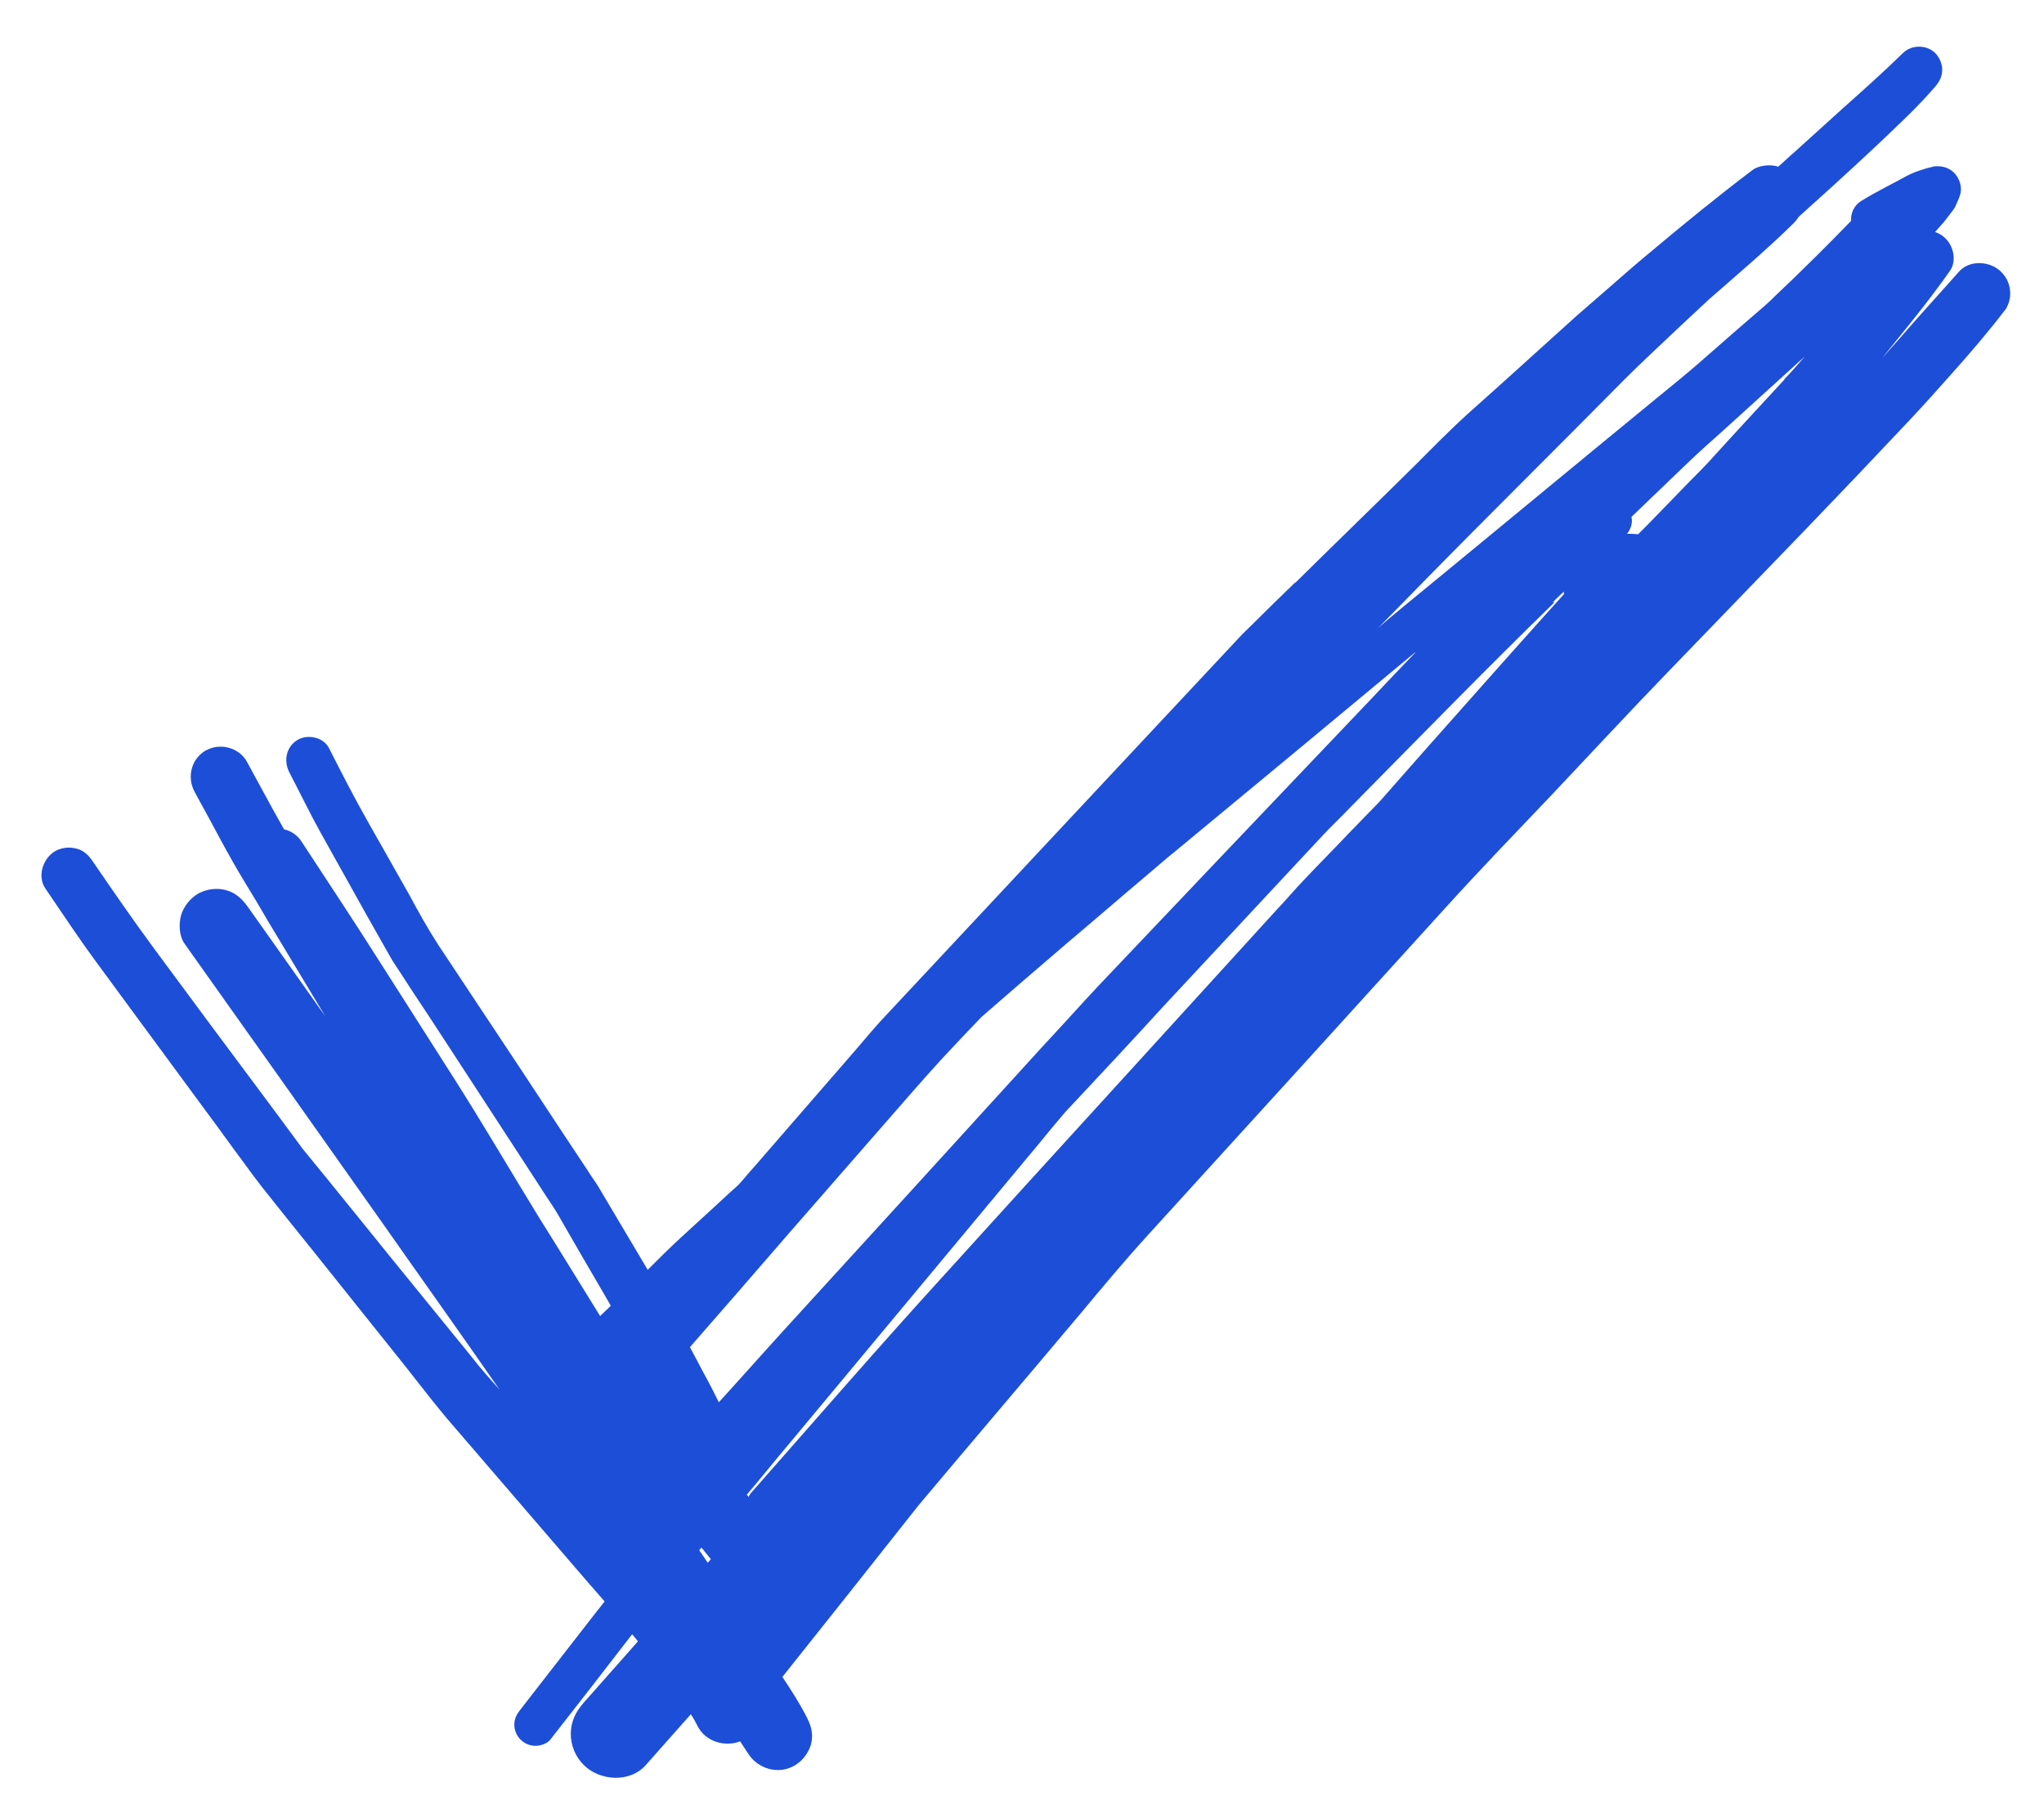 <?xml version="1.0" encoding="UTF-8"?>
<svg id="Layer_1" data-name="Layer 1" xmlns="http://www.w3.org/2000/svg" viewBox="0 0 45.98 40.71">
  <defs>
    <style>
      .cls-1 {
        fill: #1d4ed8;
        stroke-width: 0px;
      }
    </style>
  </defs>
  <path class="cls-1" d="M29.14,13.1c-.33.32-.66.64-.99.97-.09.09-.19.18-.27.27-1.25,1.34-2.5,2.67-3.75,4.01-1.38,1.48-2.76,2.95-4.14,4.43-.26.27-.5.56-.74.84-.76.88-1.53,1.76-2.29,2.64-.12.13-.23.27-.35.4-.16.14-.32.29-.47.43-.28.26-.56.51-.84.77-.25.23-.49.47-.73.71-.23-.39-.47-.79-.7-1.18-.14-.23-.27-.46-.41-.69-.08-.13-.17-.25-.25-.38-.68-1.02-1.35-2.05-2.03-3.07-.44-.66-.88-1.33-1.32-1.99-.24-.37-.45-.75-.66-1.14-.3-.53-.6-1.06-.9-1.59-.32-.56-.61-1.13-.9-1.7-.09-.17-.27-.25-.45-.25-.09,0-.18.02-.26.07-.25.15-.31.46-.19.71.24.46.46.92.71,1.37.16.29.32.57.48.86.36.65.72,1.29,1.09,1.94.06.11.14.22.21.33.21.33.43.66.65.99.3.46.6.92.9,1.38.38.58.76,1.17,1.14,1.75.21.32.42.65.63.97.07.11.15.22.22.34.36.63.73,1.26,1.09,1.88.04.07.08.14.12.21-.08.08-.16.15-.24.23-.46-.74-.91-1.48-1.37-2.21-.65-1.06-1.28-2.14-1.95-3.19-.55-.86-1.1-1.73-1.65-2.59-.57-.9-1.16-1.79-1.75-2.69-.09-.14-.24-.24-.39-.27-.29-.51-.56-1.02-.84-1.53-.12-.21-.35-.33-.59-.33-.12,0-.23.03-.34.09-.32.19-.42.6-.24.93.39.7.75,1.42,1.17,2.1.16.26.32.53.47.79.43.72.87,1.44,1.3,2.16-.58-.82-1.16-1.64-1.74-2.46-.13-.18-.27-.32-.49-.38-.07-.02-.14-.03-.22-.03-.15,0-.29.04-.42.11-.18.11-.32.29-.38.49-.05.2-.04.46.08.63,1.48,2.08,2.95,4.16,4.42,6.24.89,1.27,1.79,2.53,2.67,3.8-.1-.11-.2-.23-.3-.34-.22-.25-.42-.52-.63-.77-.48-.59-.96-1.18-1.44-1.77-.69-.85-1.37-1.7-2.06-2.54-.69-.94-1.39-1.87-2.08-2.8-.43-.58-.86-1.16-1.28-1.73-.47-.64-.92-1.29-1.37-1.95-.09-.13-.2-.24-.37-.28-.05-.01-.11-.02-.16-.02-.11,0-.22.03-.31.08-.27.16-.41.56-.22.84.37.54.73,1.09,1.12,1.62.19.26.39.53.58.79.65.88,1.3,1.77,1.95,2.65.27.36.53.73.8,1.09.13.18.27.37.41.55.39.49.77.97,1.16,1.45.69.86,1.38,1.73,2.07,2.59.31.39.62.8.94,1.18,1.05,1.22,2.09,2.43,3.14,3.65.14.16.27.31.41.47-.06.08-.12.16-.18.23-.57.73-1.14,1.47-1.71,2.2-.08.1-.14.2-.14.34,0,.13.05.25.14.34s.21.14.34.14c.11,0,.26-.05.33-.14.62-.79,1.23-1.58,1.84-2.37.04.05.09.1.13.16-.41.46-.81.92-1.22,1.38-.18.2-.29.43-.29.7s.11.52.29.7c.36.36,1.04.41,1.4,0,.34-.38.67-.76,1.01-1.14.06.09.11.18.16.28.18.34.61.46.95.33.06.09.11.17.17.26.22.36.69.5,1.06.28.17-.1.3-.27.36-.46.06-.21.02-.4-.08-.6-.16-.32-.36-.63-.56-.93,1.03-1.29,2.05-2.58,3.07-3.87,1.21-1.44,2.43-2.87,3.64-4.31.5-.6,1-1.2,1.52-1.77,1.18-1.3,2.36-2.59,3.54-3.89,1.05-1.16,2.1-2.31,3.15-3.47.78-.86,1.59-1.7,2.39-2.54.87-.92,1.73-1.85,2.61-2.76,1.02-1.06,2.05-2.12,3.07-3.18.79-.82,1.58-1.65,2.36-2.48.33-.35.65-.71.97-1.07.42-.47.83-.95,1.21-1.45.06-.11.09-.22.09-.34,0-.18-.07-.35-.2-.48-.13-.13-.31-.2-.5-.2-.17,0-.34.06-.46.2-.45.51-.91,1.01-1.35,1.52-.13.15-.27.3-.4.45.02-.02.04-.04.05-.06.51-.63,1.03-1.26,1.5-1.93.16-.22.09-.56-.1-.74-.07-.07-.15-.11-.23-.14.05-.06.1-.11.15-.17.05-.05.09-.11.13-.16.06-.08.12-.15.17-.23.01-.03.02-.05.03-.07.03-.07.06-.13.08-.2.06-.17-.01-.38-.13-.5-.1-.1-.23-.15-.37-.15-.05,0-.09,0-.14.02-.1.02-.19.05-.28.08-.13.04-.27.11-.39.18-.12.06-.24.13-.36.19-.19.1-.37.2-.55.31-.16.1-.24.27-.23.45-.26.27-.52.53-.78.79-.17.17-.34.33-.51.5-.14.13-.28.27-.42.4-.07.07-.14.14-.21.2-.49.42-.98.85-1.47,1.28-.33.29-.67.56-1.01.84-1.89,1.55-3.77,3.11-5.66,4.66-.19.16-.39.32-.58.49.34-.35.68-.69,1.02-1.04,1.5-1.53,3.03-3.04,4.54-4.57.19-.19.39-.38.59-.57.43-.41.87-.82,1.3-1.22.64-.56,1.29-1.11,1.9-1.71.04-.04.08-.09.11-.14.24-.22.48-.43.72-.65.35-.32.7-.64,1.04-.96.45-.43.91-.85,1.32-1.33.09-.11.15-.22.15-.37,0-.14-.06-.27-.15-.37-.1-.1-.23-.15-.37-.15s-.27.05-.37.15c-.44.43-.9.84-1.36,1.25-.35.32-.71.64-1.06.96-.13.11-.25.23-.38.34-.06-.02-.13-.03-.2-.03-.13,0-.27.03-.37.1-.78.59-1.54,1.21-2.29,1.84-.34.28-.67.57-1,.86-.23.2-.46.4-.69.6-.81.73-1.61,1.46-2.42,2.18-.42.38-.82.79-1.22,1.19-.89.88-1.79,1.75-2.68,2.63ZM34.93,13.55c.08-.08.16-.16.25-.24,0,.02,0,.04,0,.06-.15.17-.31.34-.46.51-.28.31-.56.63-.84.94-.58.65-1.16,1.31-1.74,1.96-.37.42-.74.84-1.11,1.26-.23.24-.46.47-.69.71-.33.35-.67.69-1,1.04-.22.23-.42.47-.64.7-1.26,1.38-2.52,2.77-3.78,4.15-1.24,1.36-2.48,2.72-3.71,4.08-1.45,1.59-2.86,3.22-4.28,4.83-.04.04-.07.08-.09.13-.01-.02-.03-.03-.04-.05.33-.39.65-.79.98-1.18,1.79-2.15,3.57-4.29,5.36-6.44.23-.27.45-.55.68-.82.07-.08.13-.16.21-.24.73-.78,1.46-1.56,2.18-2.35.96-1.03,1.92-2.06,2.88-3.09.23-.25.46-.49.69-.74.2-.21.41-.41.61-.62,1.52-1.54,3.03-3.09,4.58-4.6ZM15.78,34.82c.07.09.14.17.21.26-.02.03-.05.06-.07.08-.06-.09-.13-.19-.19-.28.02-.02.03-.04.05-.06ZM40.14,8.54c-.57.62-1.14,1.23-1.7,1.85-.12.13-.25.26-.37.38-.33.34-.67.69-1,1.03-.07.07-.15.15-.22.22-.05,0-.1-.01-.15-.01-.03,0-.07,0-.1,0,.09-.11.13-.25.1-.38.42-.4.84-.81,1.26-1.21.26-.25.53-.49.8-.73.58-.53,1.16-1.05,1.74-1.58.03-.03.07-.06.1-.09-.15.17-.3.35-.46.51ZM31.84,14.68c-.33.34-.65.68-.98,1.03-1.18,1.24-2.35,2.47-3.53,3.71-.87.92-1.75,1.84-2.62,2.76-.43.46-.85.93-1.28,1.39-1.89,2.08-3.78,4.15-5.68,6.23-.53.58-1.05,1.17-1.58,1.75-.01-.03-.03-.05-.04-.08-.14-.29-.3-.57-.45-.86-.05-.1-.11-.2-.16-.3.16-.18.32-.37.48-.55.78-.89,1.55-1.79,2.33-2.68.73-.84,1.47-1.68,2.2-2.52.22-.25.44-.5.67-.75.29-.31.58-.62.88-.93.63-.55,1.27-1.1,1.9-1.64.63-.53,1.25-1.07,1.88-1.6.19-.16.38-.33.57-.48,1.8-1.49,3.6-2.98,5.4-4.48Z"/>
</svg>